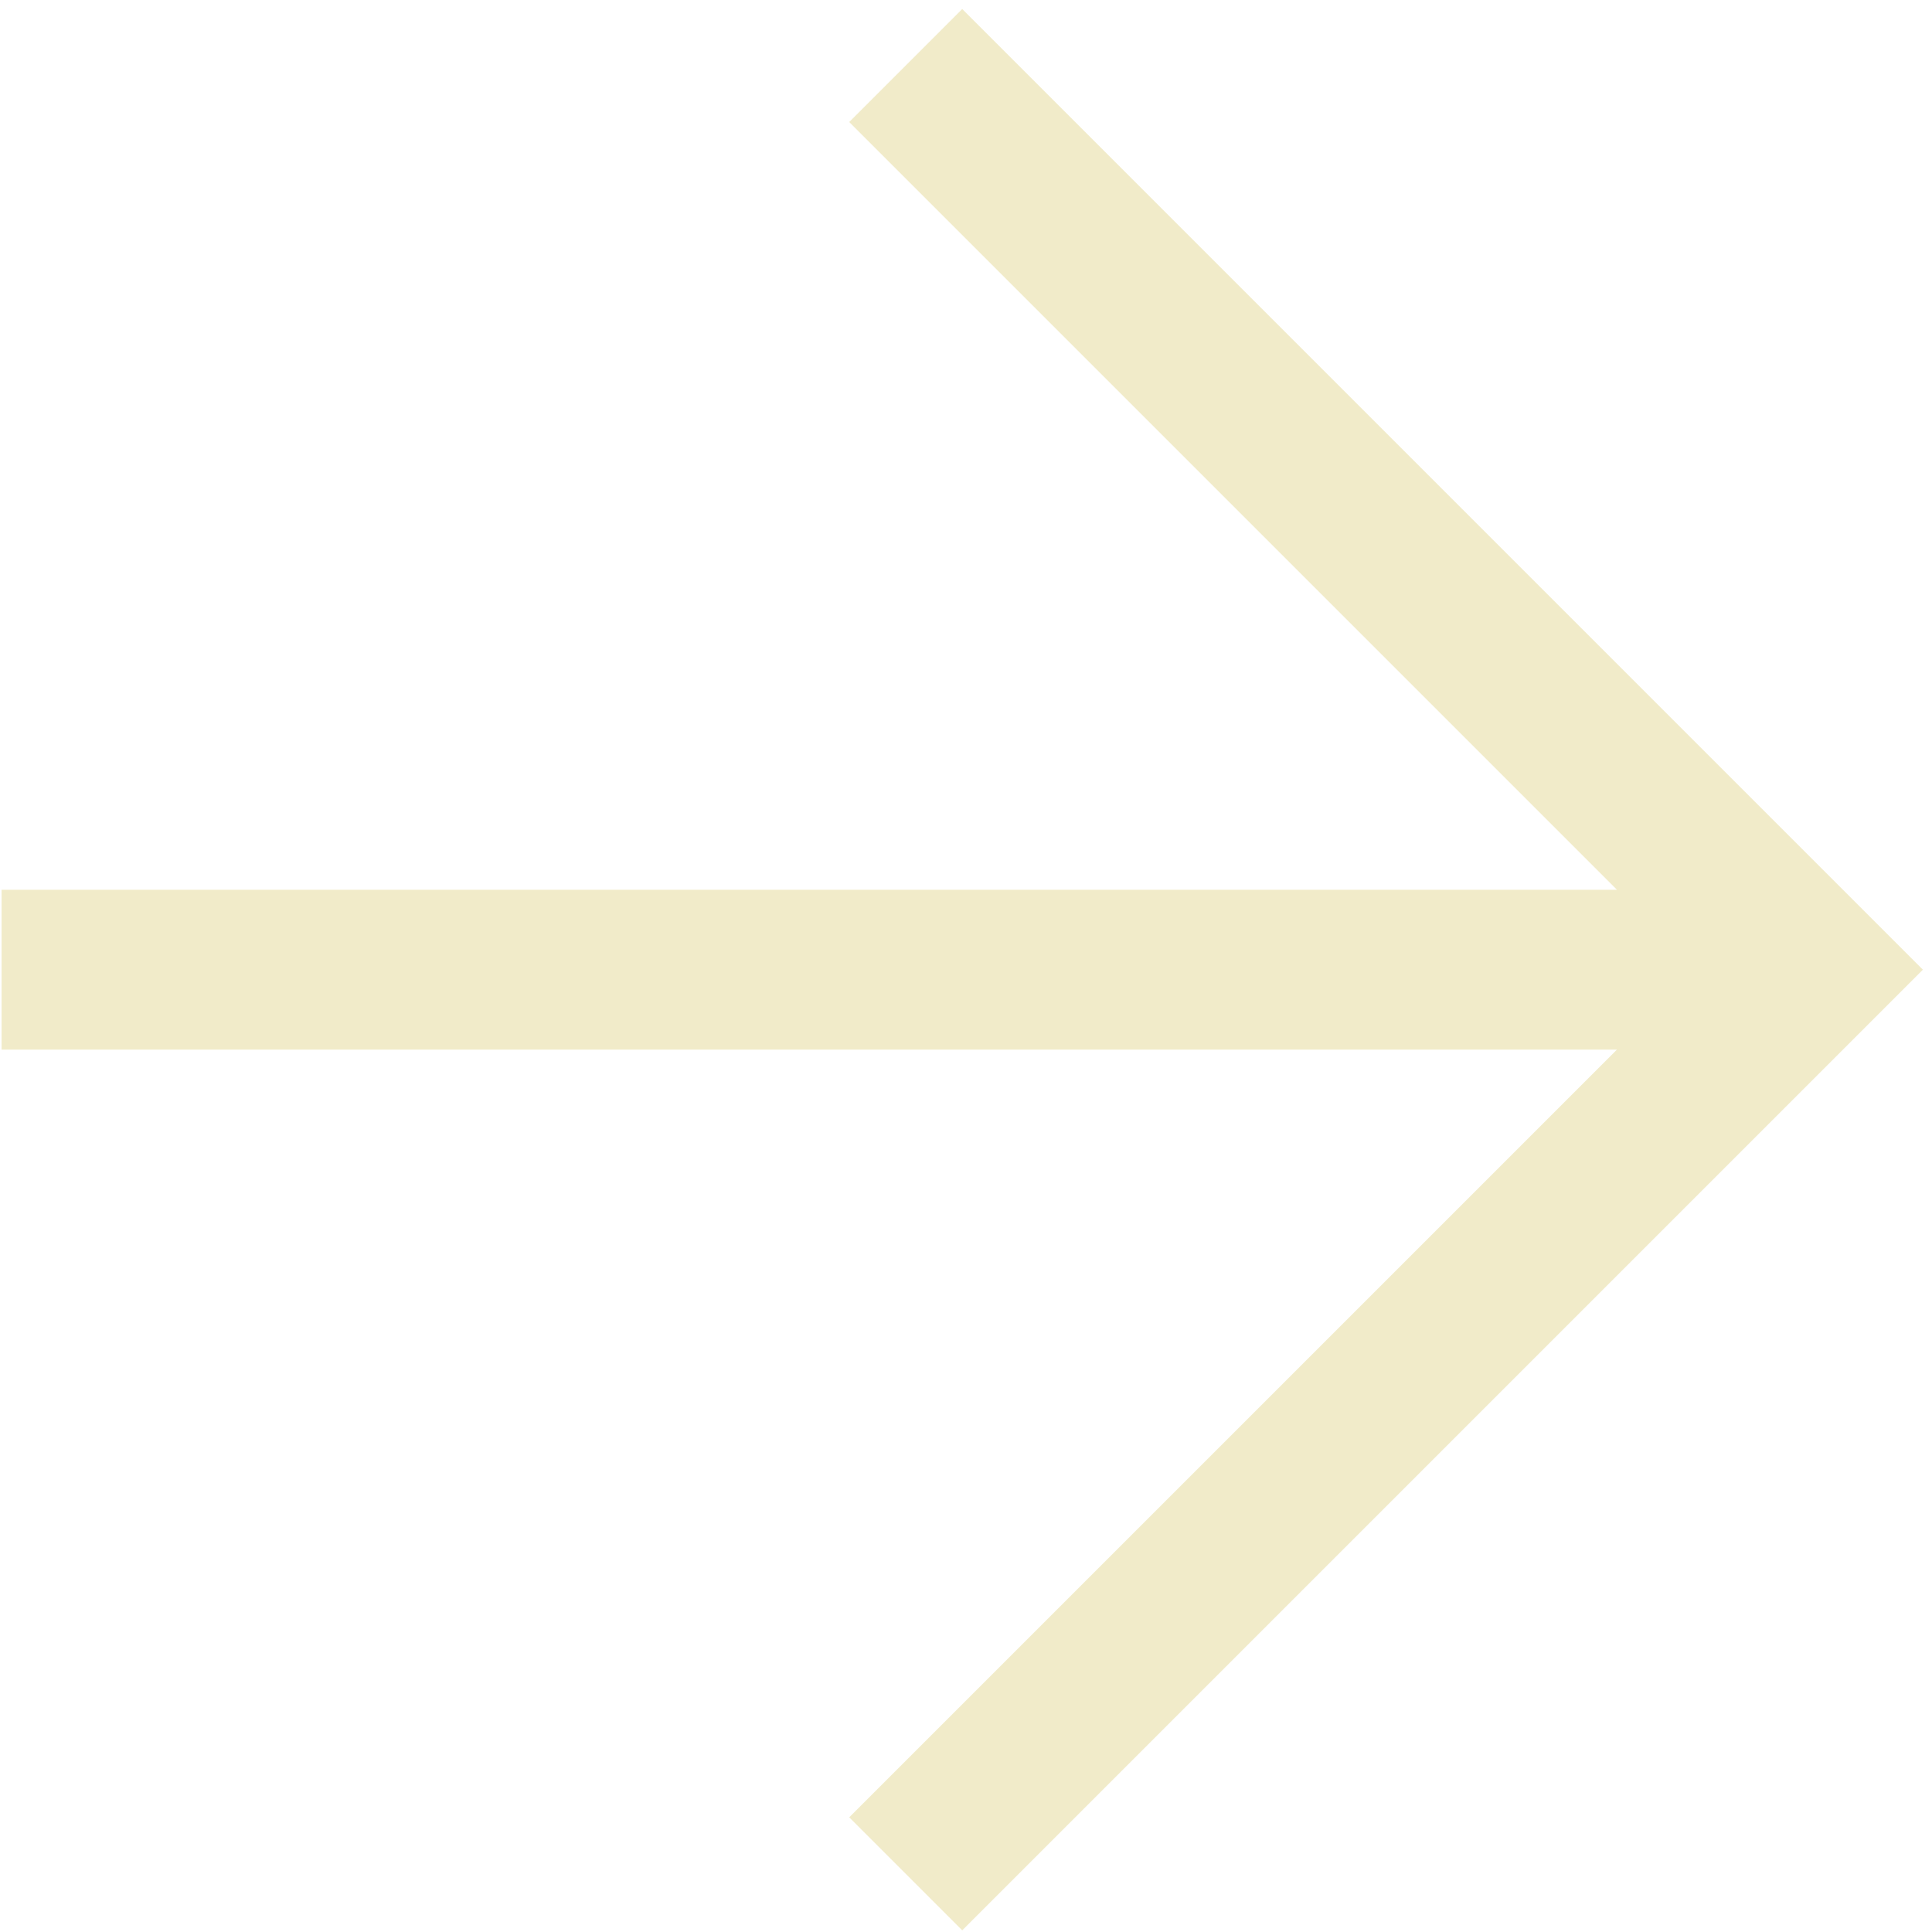 <svg width="181" height="181" viewBox="0 0 181 181" fill="none" xmlns="http://www.w3.org/2000/svg">
<path fill-rule="evenodd" clip-rule="evenodd" d="M90.147 0.845L180.147 90.845L90.147 180.845L79.559 170.256L151.484 98.332H0.147V83.358H151.484L79.559 11.433L90.147 0.845Z" fill="#F1EBC9"/>
</svg>

